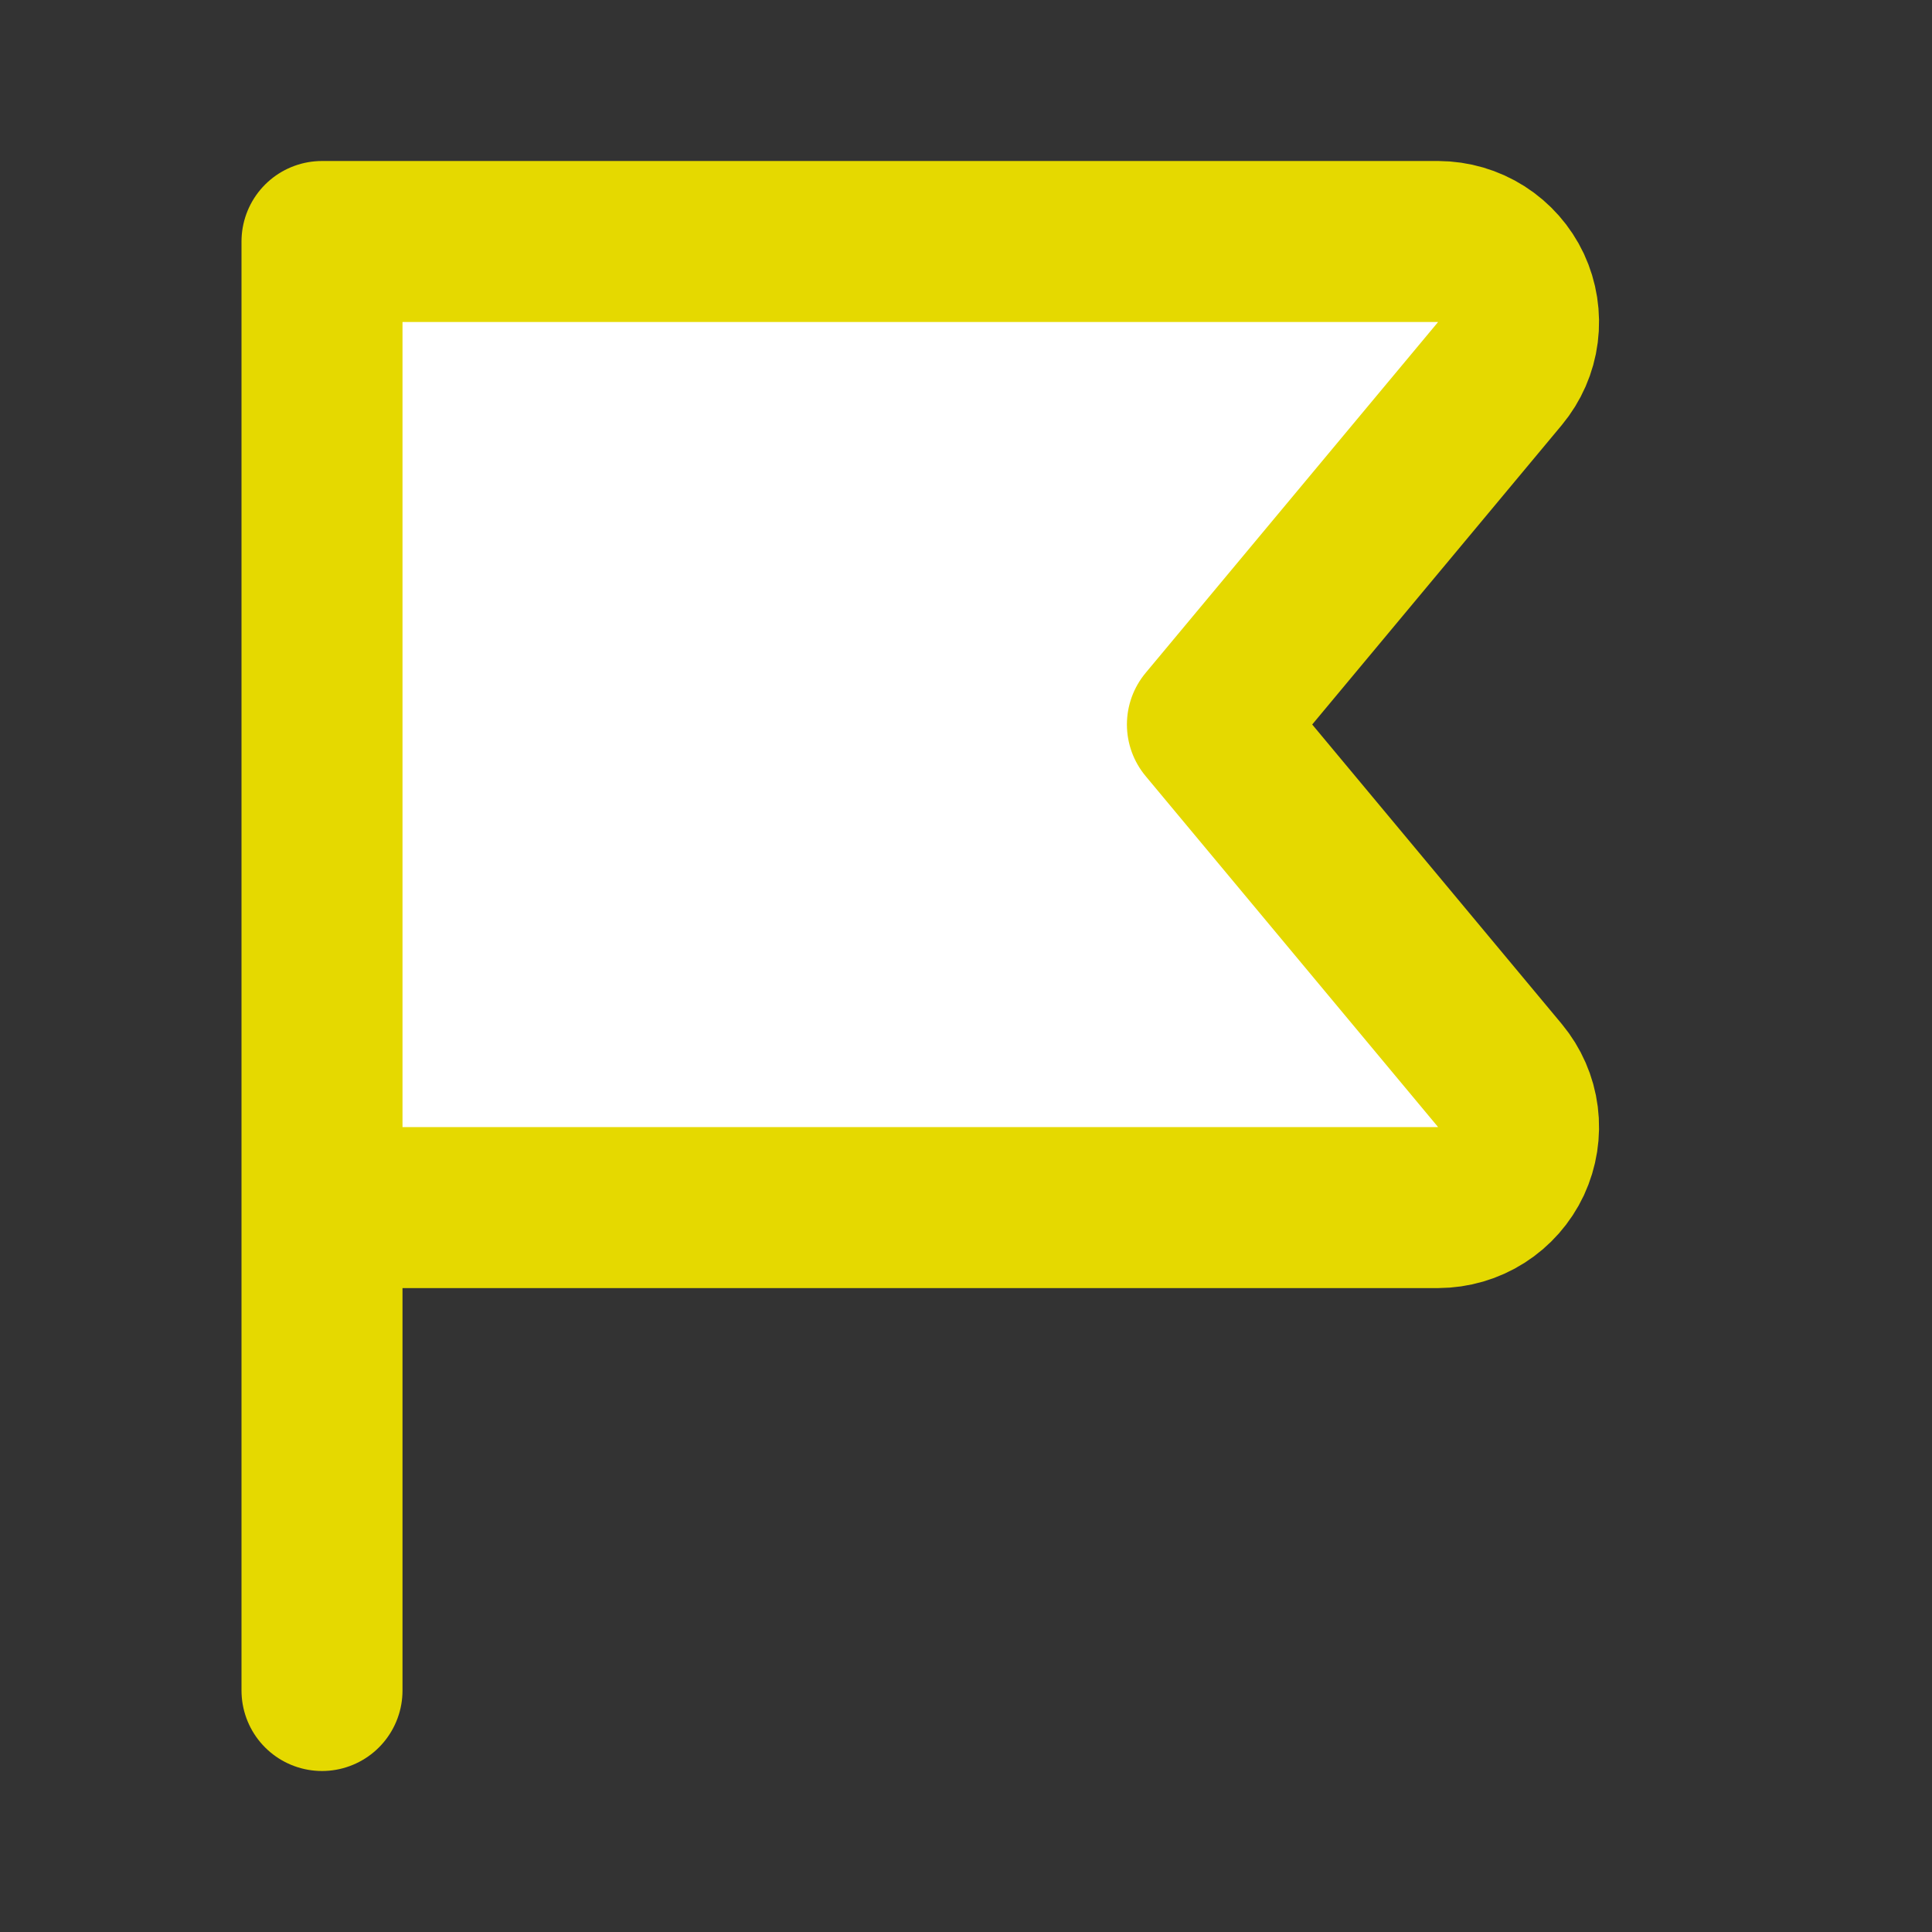 <?xml version="1.0" encoding="utf-8"?>
<svg xmlns="http://www.w3.org/2000/svg" width="24" height="24" viewBox="0 0 24 24" fill="none">
<rect x="0" y="0" width="24" height="24" fill="#333333" stroke="none"/>
<path d="M4 15.001H17.864C18.055 15 18.241 14.946 18.401 14.844C18.561 14.742 18.689 14.597 18.77 14.425C18.85 14.252 18.88 14.061 18.856 13.873C18.832 13.684 18.754 13.507 18.633 13.361L14.999 9L18.633 4.64C18.754 4.494 18.832 4.317 18.856 4.128C18.88 3.94 18.85 3.748 18.77 3.576C18.689 3.404 18.561 3.259 18.401 3.157C18.241 3.055 18.055 3.001 17.864 3H4V21" fill="white"/>
<path d="M4 15.001H17.864C18.055 15 18.241 14.946 18.401 14.844C18.561 14.742 18.689 14.597 18.77 14.425C18.85 14.252 18.88 14.061 18.856 13.873C18.832 13.684 18.754 13.507 18.633 13.361L14.999 9L18.633 4.64C18.754 4.494 18.832 4.317 18.856 4.128C18.88 3.94 18.85 3.748 18.77 3.576C18.689 3.404 18.561 3.259 18.401 3.157C18.241 3.055 18.055 3.001 17.864 3H4V21" stroke="#E5D900" stroke-width="2" stroke-linecap="round" stroke-linejoin="round"/>
</svg>